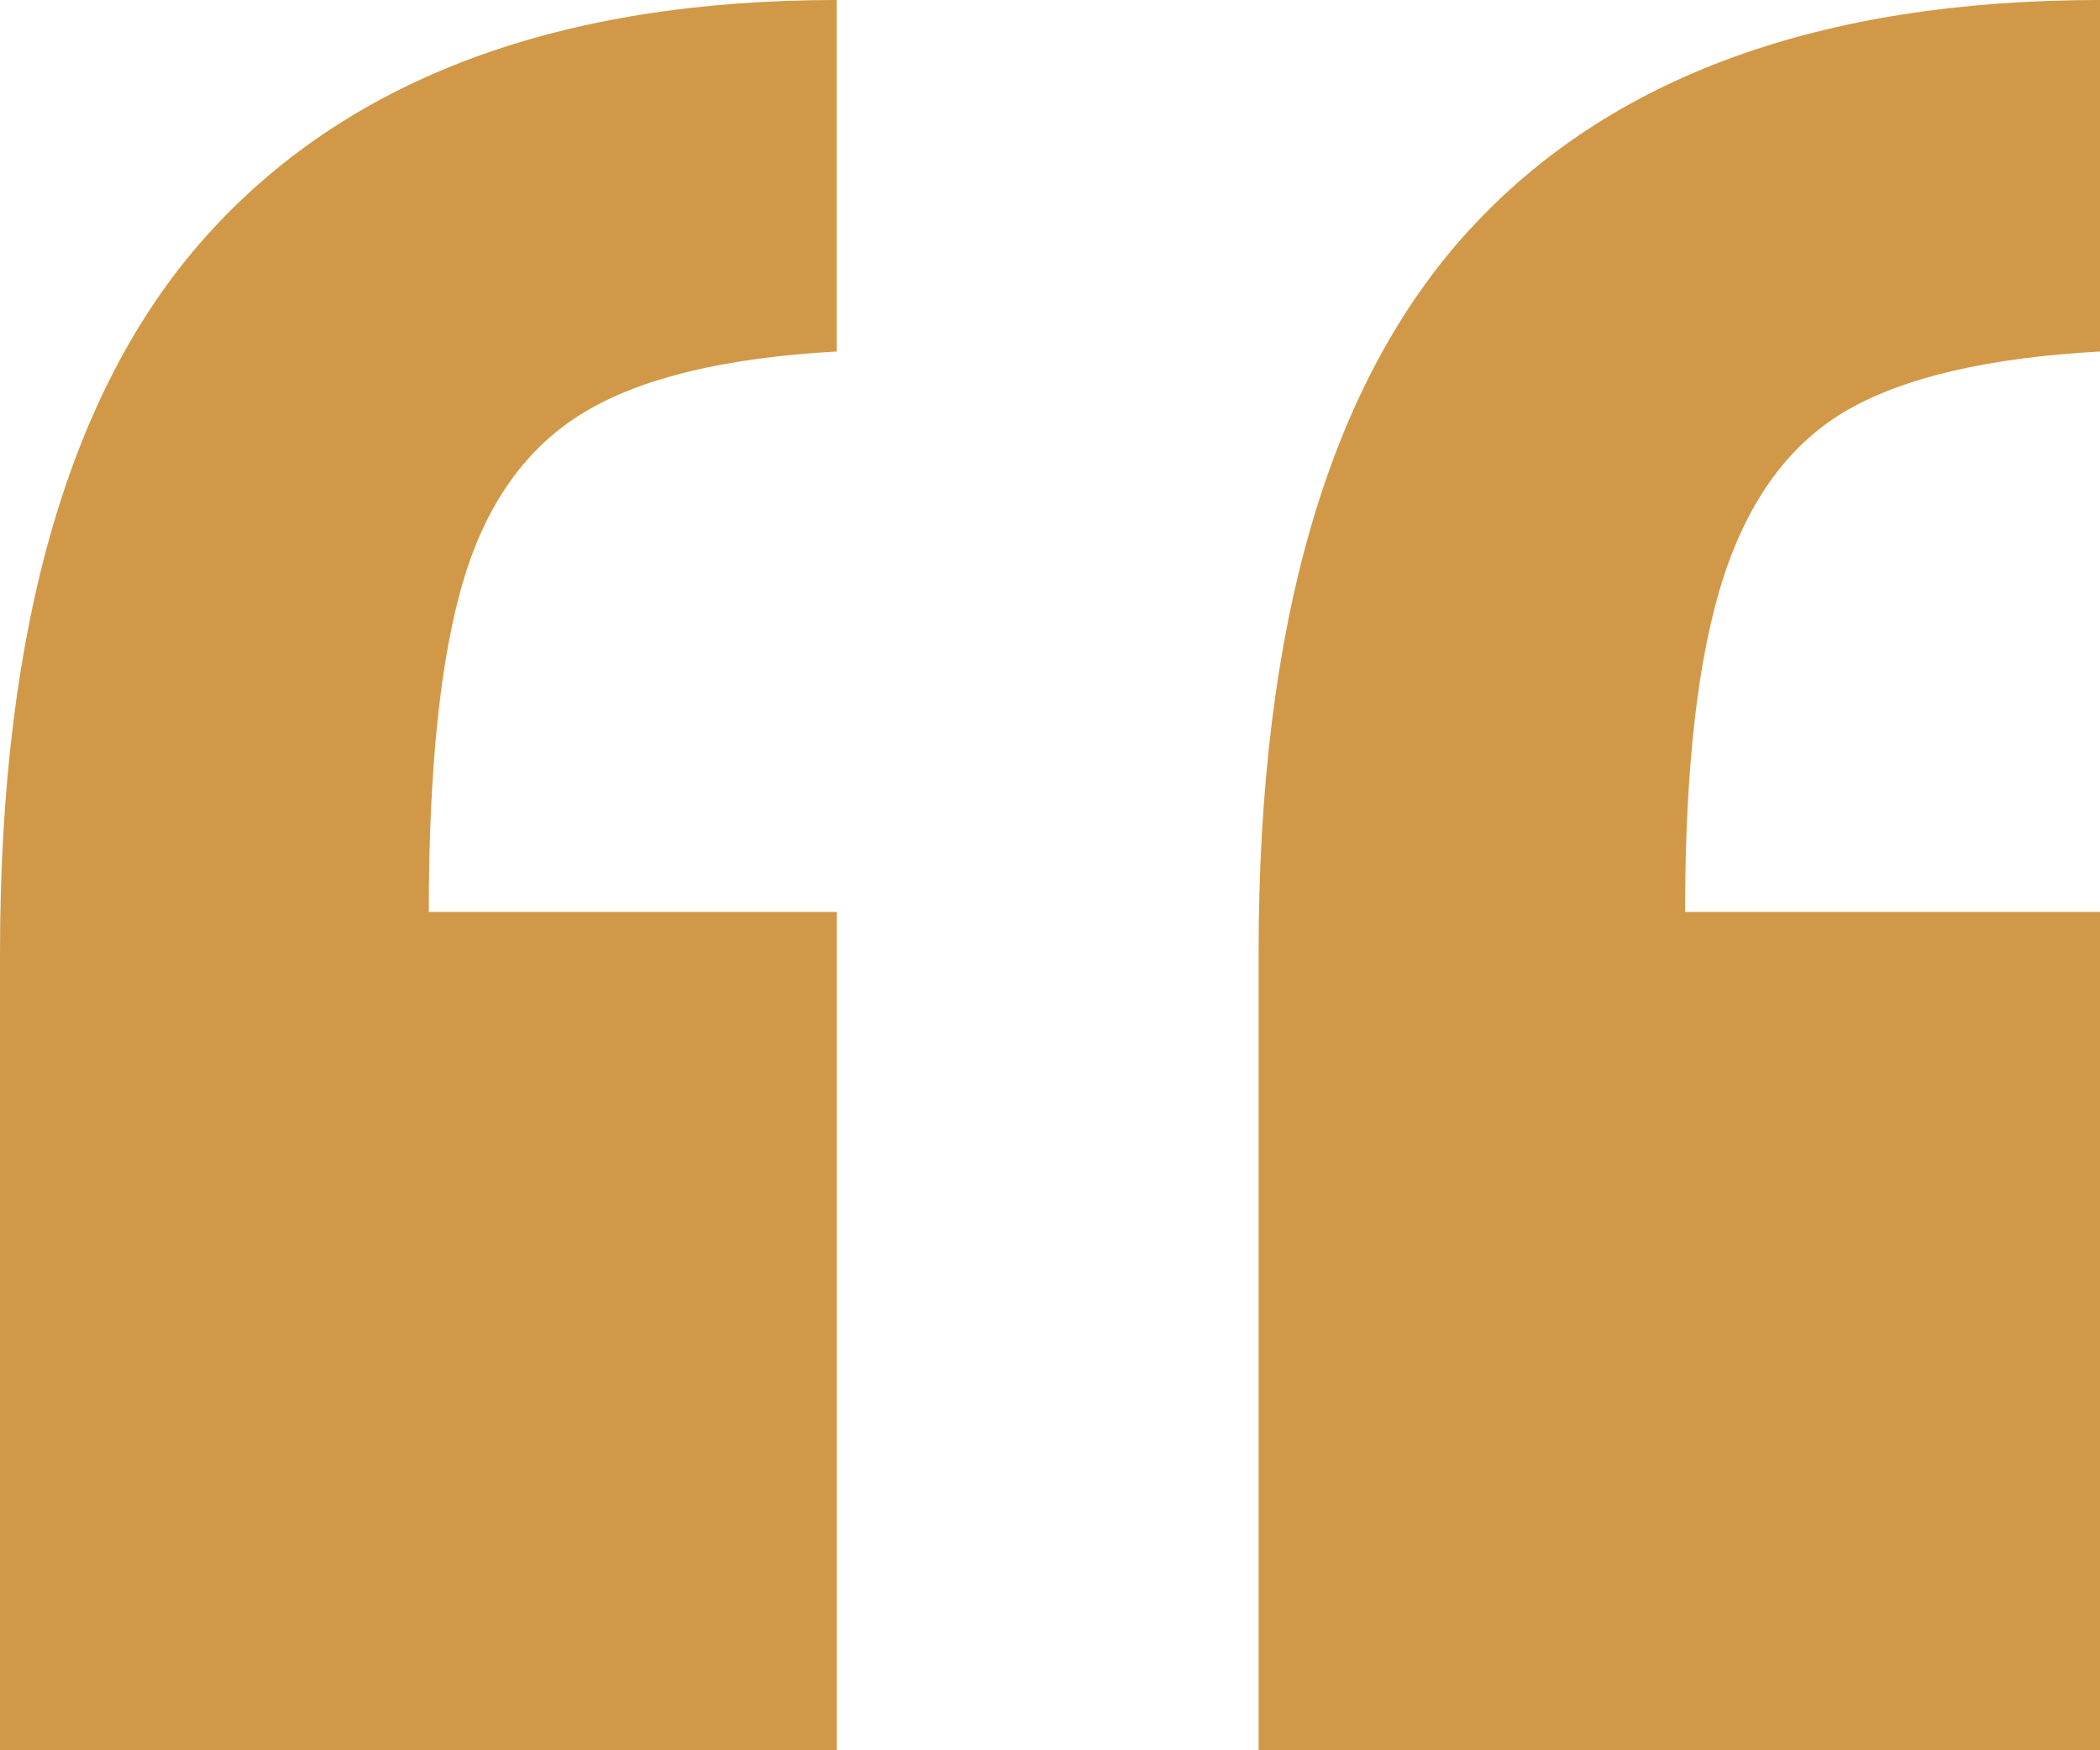 <svg xmlns="http://www.w3.org/2000/svg" width="96" height="80" viewBox="0 0 96 80" fill="none"><g clip-path="url(#clip0_319_3454)"><path d="M67.18 10.498C60.752 17.497 57.536 28.523 57.536 43.568V80H96V41.681H77.034C77.034 35.105 77.615 30.009 78.783 26.405C79.951 22.802 81.839 20.245 84.452 18.742C87.065 17.24 90.918 16.346 96 16.066V0C83.212 0 73.607 3.499 67.18 10.498ZM9.694 10.498C3.233 17.497 0 28.523 0 43.568V80H38.254V41.681H19.603C19.603 35.105 20.134 30.047 21.192 26.509C22.249 22.977 24.087 20.421 26.7 18.847C29.313 17.273 33.161 16.346 38.248 16.066V0C25.676 0 16.154 3.499 9.694 10.498Z" fill="#D19947"></path></g><defs><clipPath id="clip0_319_3454"><rect width="96" height="80" fill="white" transform="matrix(1 0 0 -1 0 80)"></rect></clipPath></defs></svg>